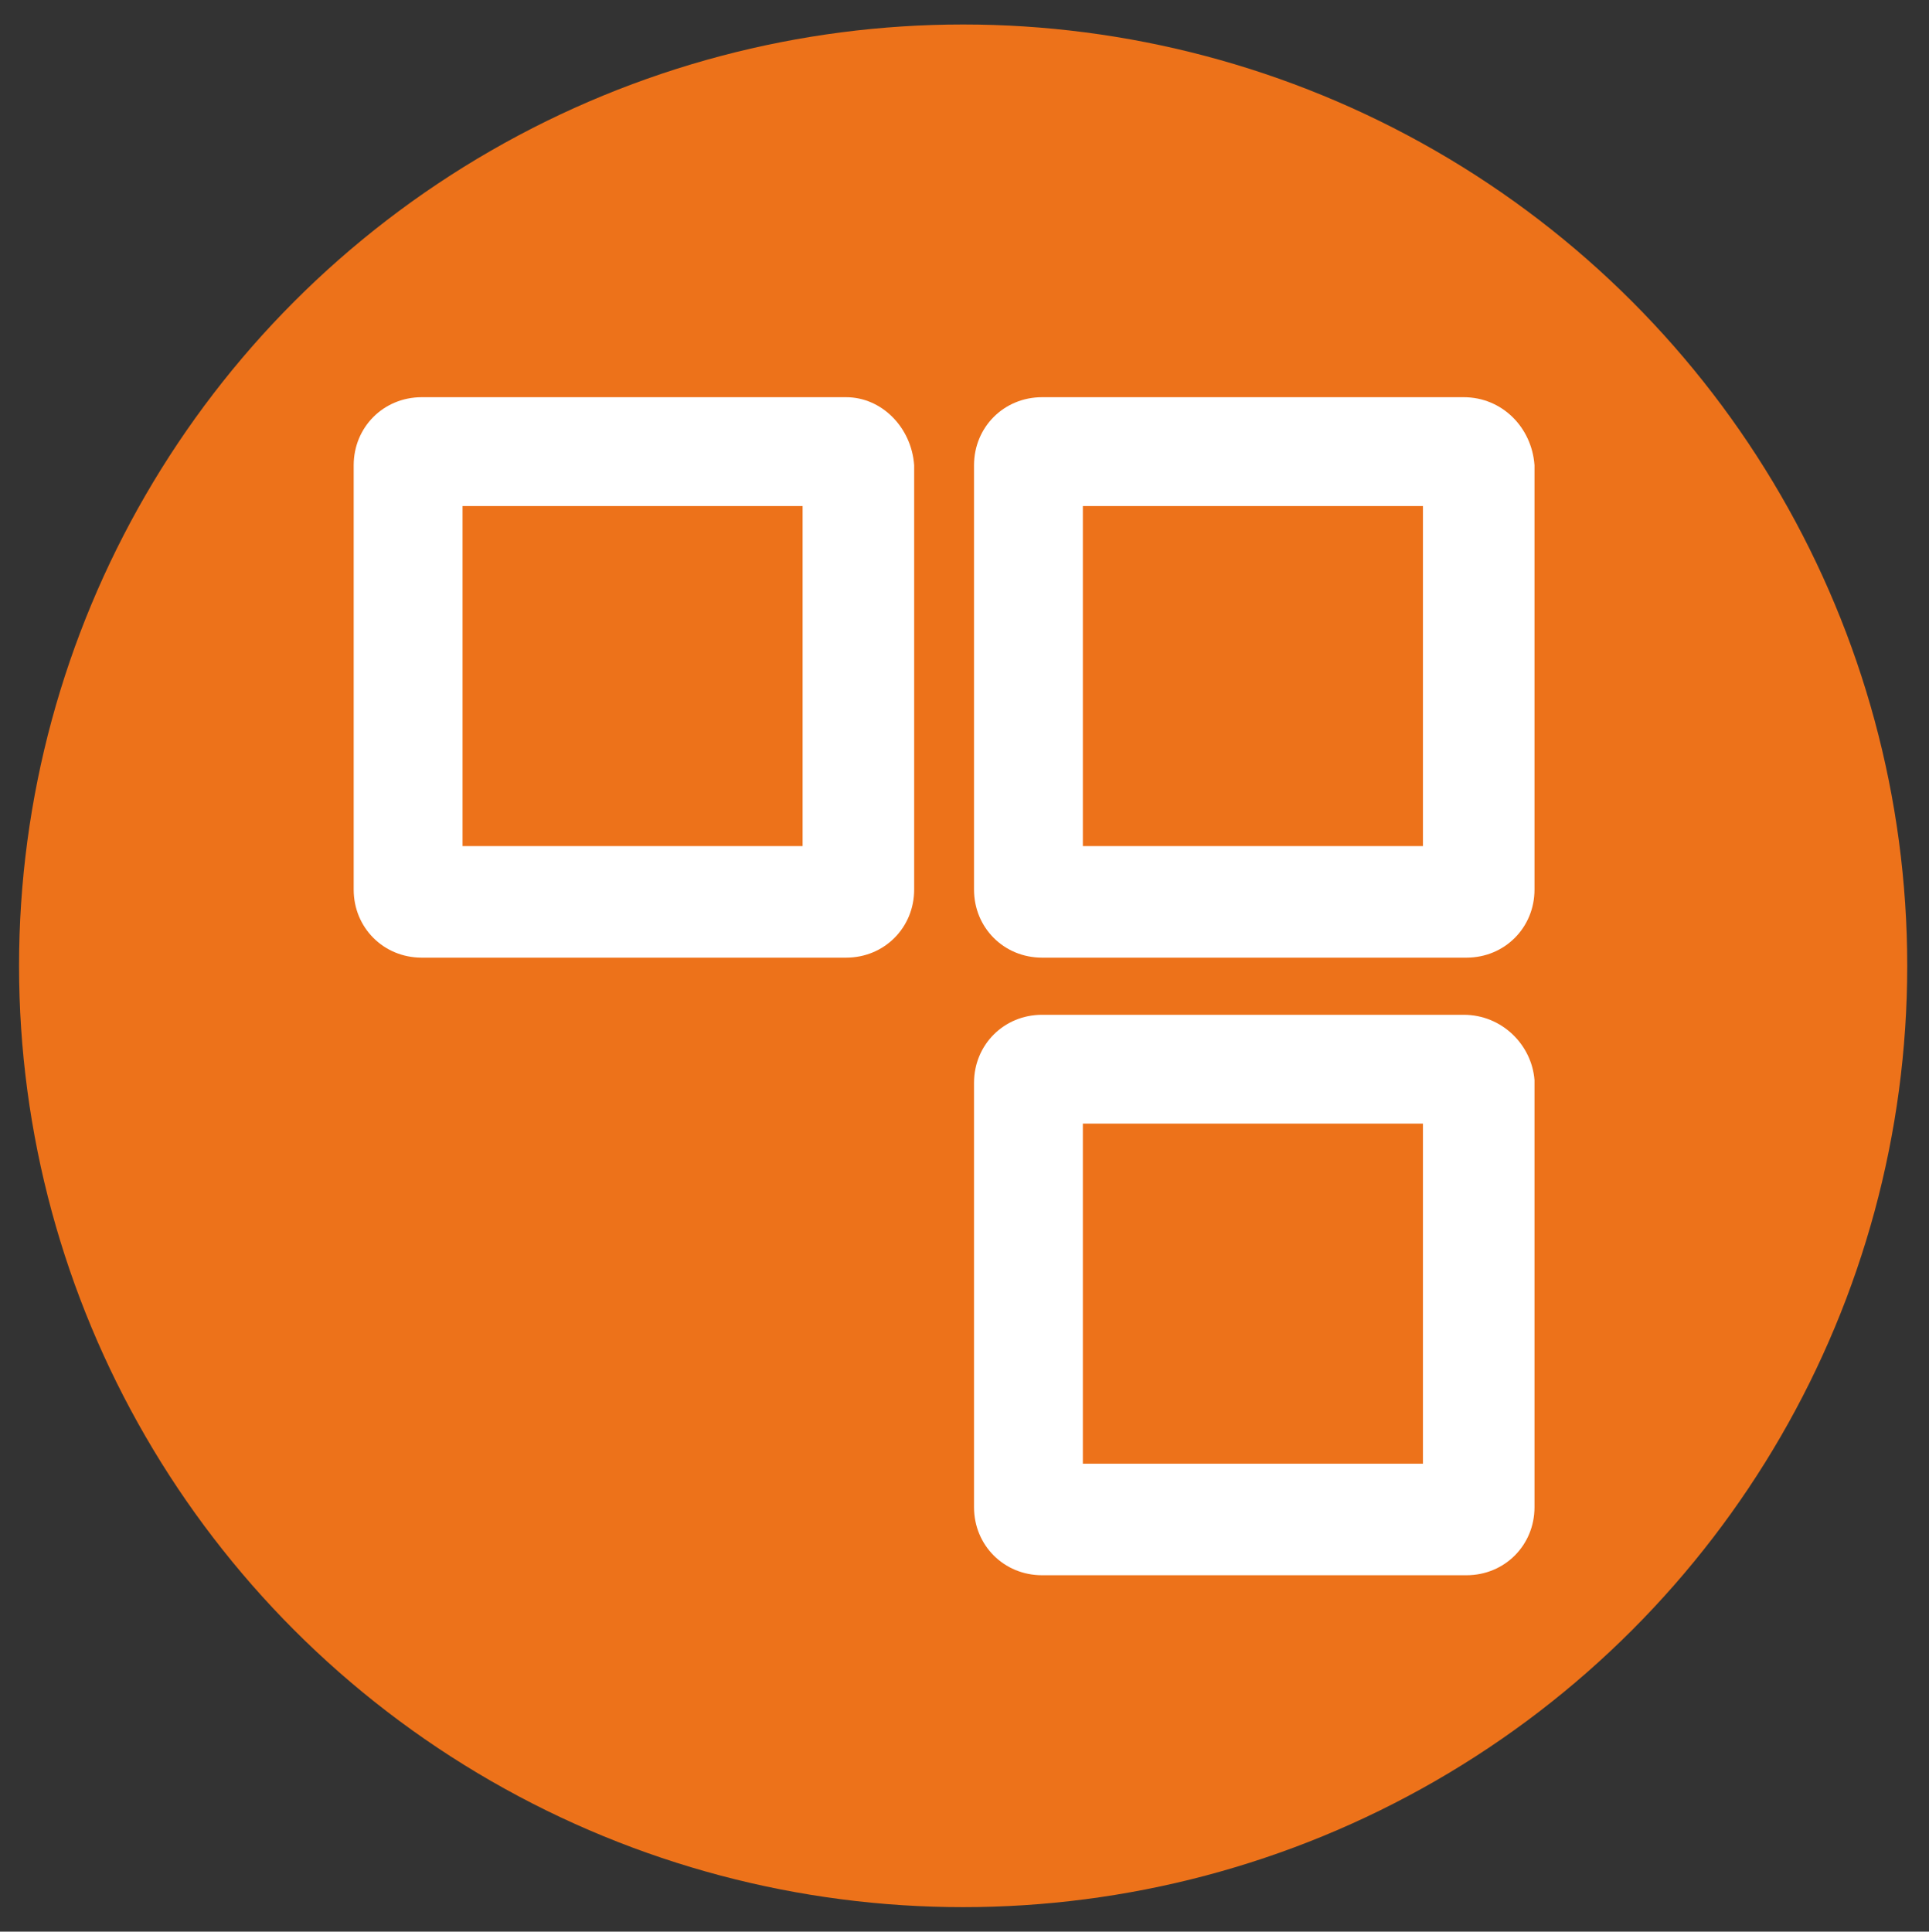 <?xml version="1.0" encoding="utf-8"?>
<!-- Generator: Adobe Illustrator 26.1.0, SVG Export Plug-In . SVG Version: 6.00 Build 0)  -->
<svg version="1.1" id="Livello_1" xmlns="http://www.w3.org/2000/svg" xmlns:xlink="http://www.w3.org/1999/xlink" x="0px" y="0px"
	 viewBox="0 0 70.9 71" style="enable-background:new 0 0 70.9 71;" xml:space="preserve">
<rect x="0" y="0" width="70.9" height="71" fill="#333333" stroke="none"/>
<style type="text/css">
	.st0{fill:none;stroke:#FFFFFF;stroke-width:3;stroke-miterlimit:10;}
	.st1{fill:#ED721A;}
	.st2{fill:#FFFFFF;}
</style>
<g>
	<path class="st0" d="M33.1,31.7c0,0.8-0.7,1.5-1.5,1.5H18.4c-0.8,0-1.5-0.7-1.5-1.5V18.5c0-0.8,0.7-1.5,1.5-1.5h13.2
		c0.8,0,1.5,0.7,1.5,1.5L33.1,31.7L33.1,31.7z"/>
	<path class="st0" d="M54,31.7c0,0.8-0.7,1.5-1.5,1.5H39.3c-0.8,0-1.5-0.7-1.5-1.5V18.5c0-0.8,0.7-1.5,1.5-1.5h13.2
		c0.8,0,1.5,0.7,1.5,1.5C54,18.5,54,31.7,54,31.7z"/>
	<path class="st0" d="M54,52.5c0,0.8-0.7,1.5-1.5,1.5H39.3c-0.8,0-1.5-0.7-1.5-1.5V39.3c0-0.8,0.7-1.5,1.5-1.5h13.2
		c0.8,0,1.5,0.7,1.5,1.5C54,39.3,54,52.5,54,52.5z"/>
</g>
<g>
	<ellipse class="st1" cx="35.4" cy="35.5" rx="34.7" ry="34.6"/>
	<g>
		<g>
			<path class="st2" d="M29.5,18.6v12.5H17V18.6H29.5 M31.1,14.6H15.5c-1.4,0-2.5,1.1-2.5,2.5v15.6c0,1.4,1.1,2.5,2.5,2.5h15.6
				c1.4,0,2.5-1.1,2.5-2.5V17.1C33.5,15.7,32.4,14.6,31.1,14.6L31.1,14.6z"/>
		</g>
		<g>
			<path class="st2" d="M52.3,18.6v12.5H39.8V18.6H52.3 M53.8,14.6H38.3c-1.4,0-2.5,1.1-2.5,2.5v15.6c0,1.4,1.1,2.5,2.5,2.5h15.6
				c1.4,0,2.5-1.1,2.5-2.5V17.1C56.3,15.7,55.2,14.6,53.8,14.6L53.8,14.6z"/>
		</g>
		<g>
			<path class="st2" d="M52.3,41.3v12.5H39.8V41.3H52.3 M53.8,37.3H38.3c-1.4,0-2.5,1.1-2.5,2.5v15.6c0,1.4,1.1,2.5,2.5,2.5h15.6
				c1.4,0,2.5-1.1,2.5-2.5V39.7C56.3,38.4,55.2,37.3,53.8,37.3L53.8,37.3z"/>
		</g>
	</g>
</g>
</svg>
